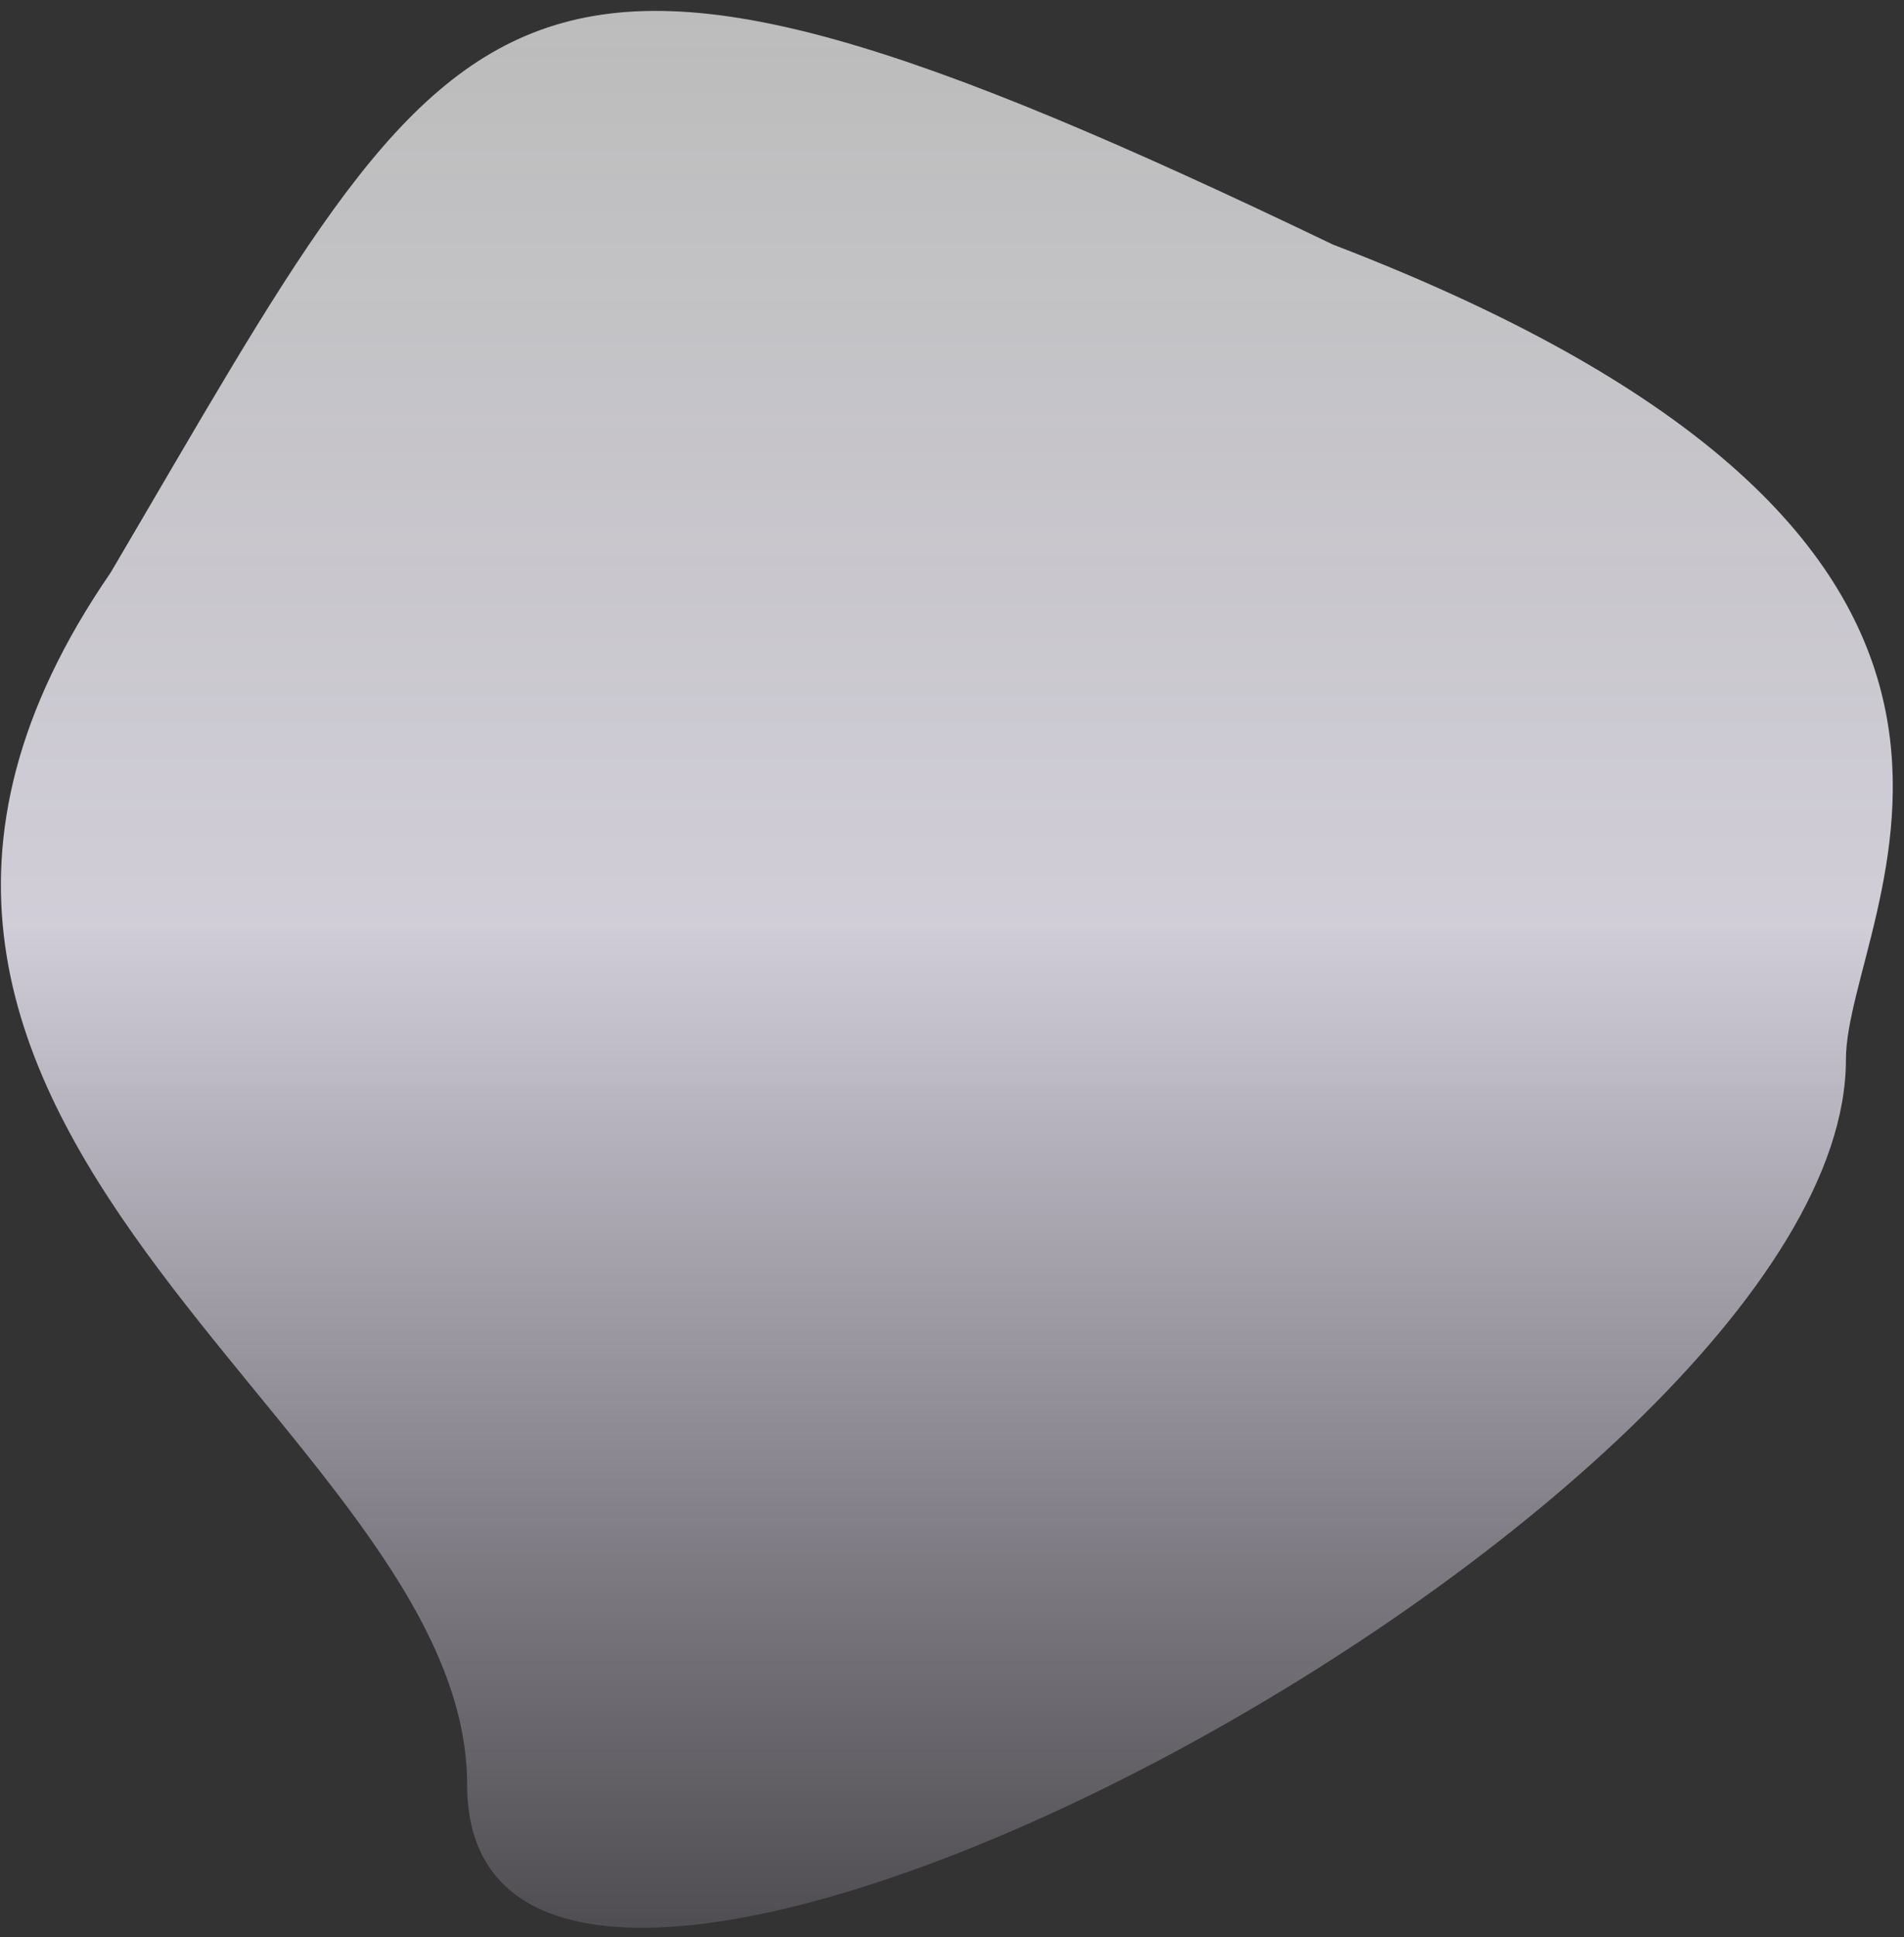<svg version="1.2" baseProfile="tiny-ps" xmlns="http://www.w3.org/2000/svg" viewBox="0 0 118 120" width="118" height="120">
	<rect x="0" y="0" width="118" height="120" fill="#333333" stroke="none"/>
	<title>Path 469</title>
	<defs>
		<linearGradient id="grd1" gradientUnits="userSpaceOnUse"  x1="58.681" y1="0.674" x2="58.681" y2="119.404">
			<stop offset="0" stop-color="#ffffff" stop-opacity="0.671" />
			<stop offset="0.477" stop-color="#f5f1fe" stop-opacity="0.812" />
			<stop offset="1" stop-color="#f1e5ff" stop-opacity="0.149" />
		</linearGradient>
	</defs>
	<style>
		tspan { white-space:pre }
		.shp0 { fill: url(#grd1) } 
	</style>
	<path id="Path 469" class="shp0" d="M82.61 15.15C131.53 33.91 114.4 56.53 114.4 65.64C114.4 93.68 28.95 138.58 28.95 110.54C28.95 88.19 -16.82 69.88 6.85 35.48C28.95 -2.05 30.53 -9.87 82.61 15.15Z" />
</svg>